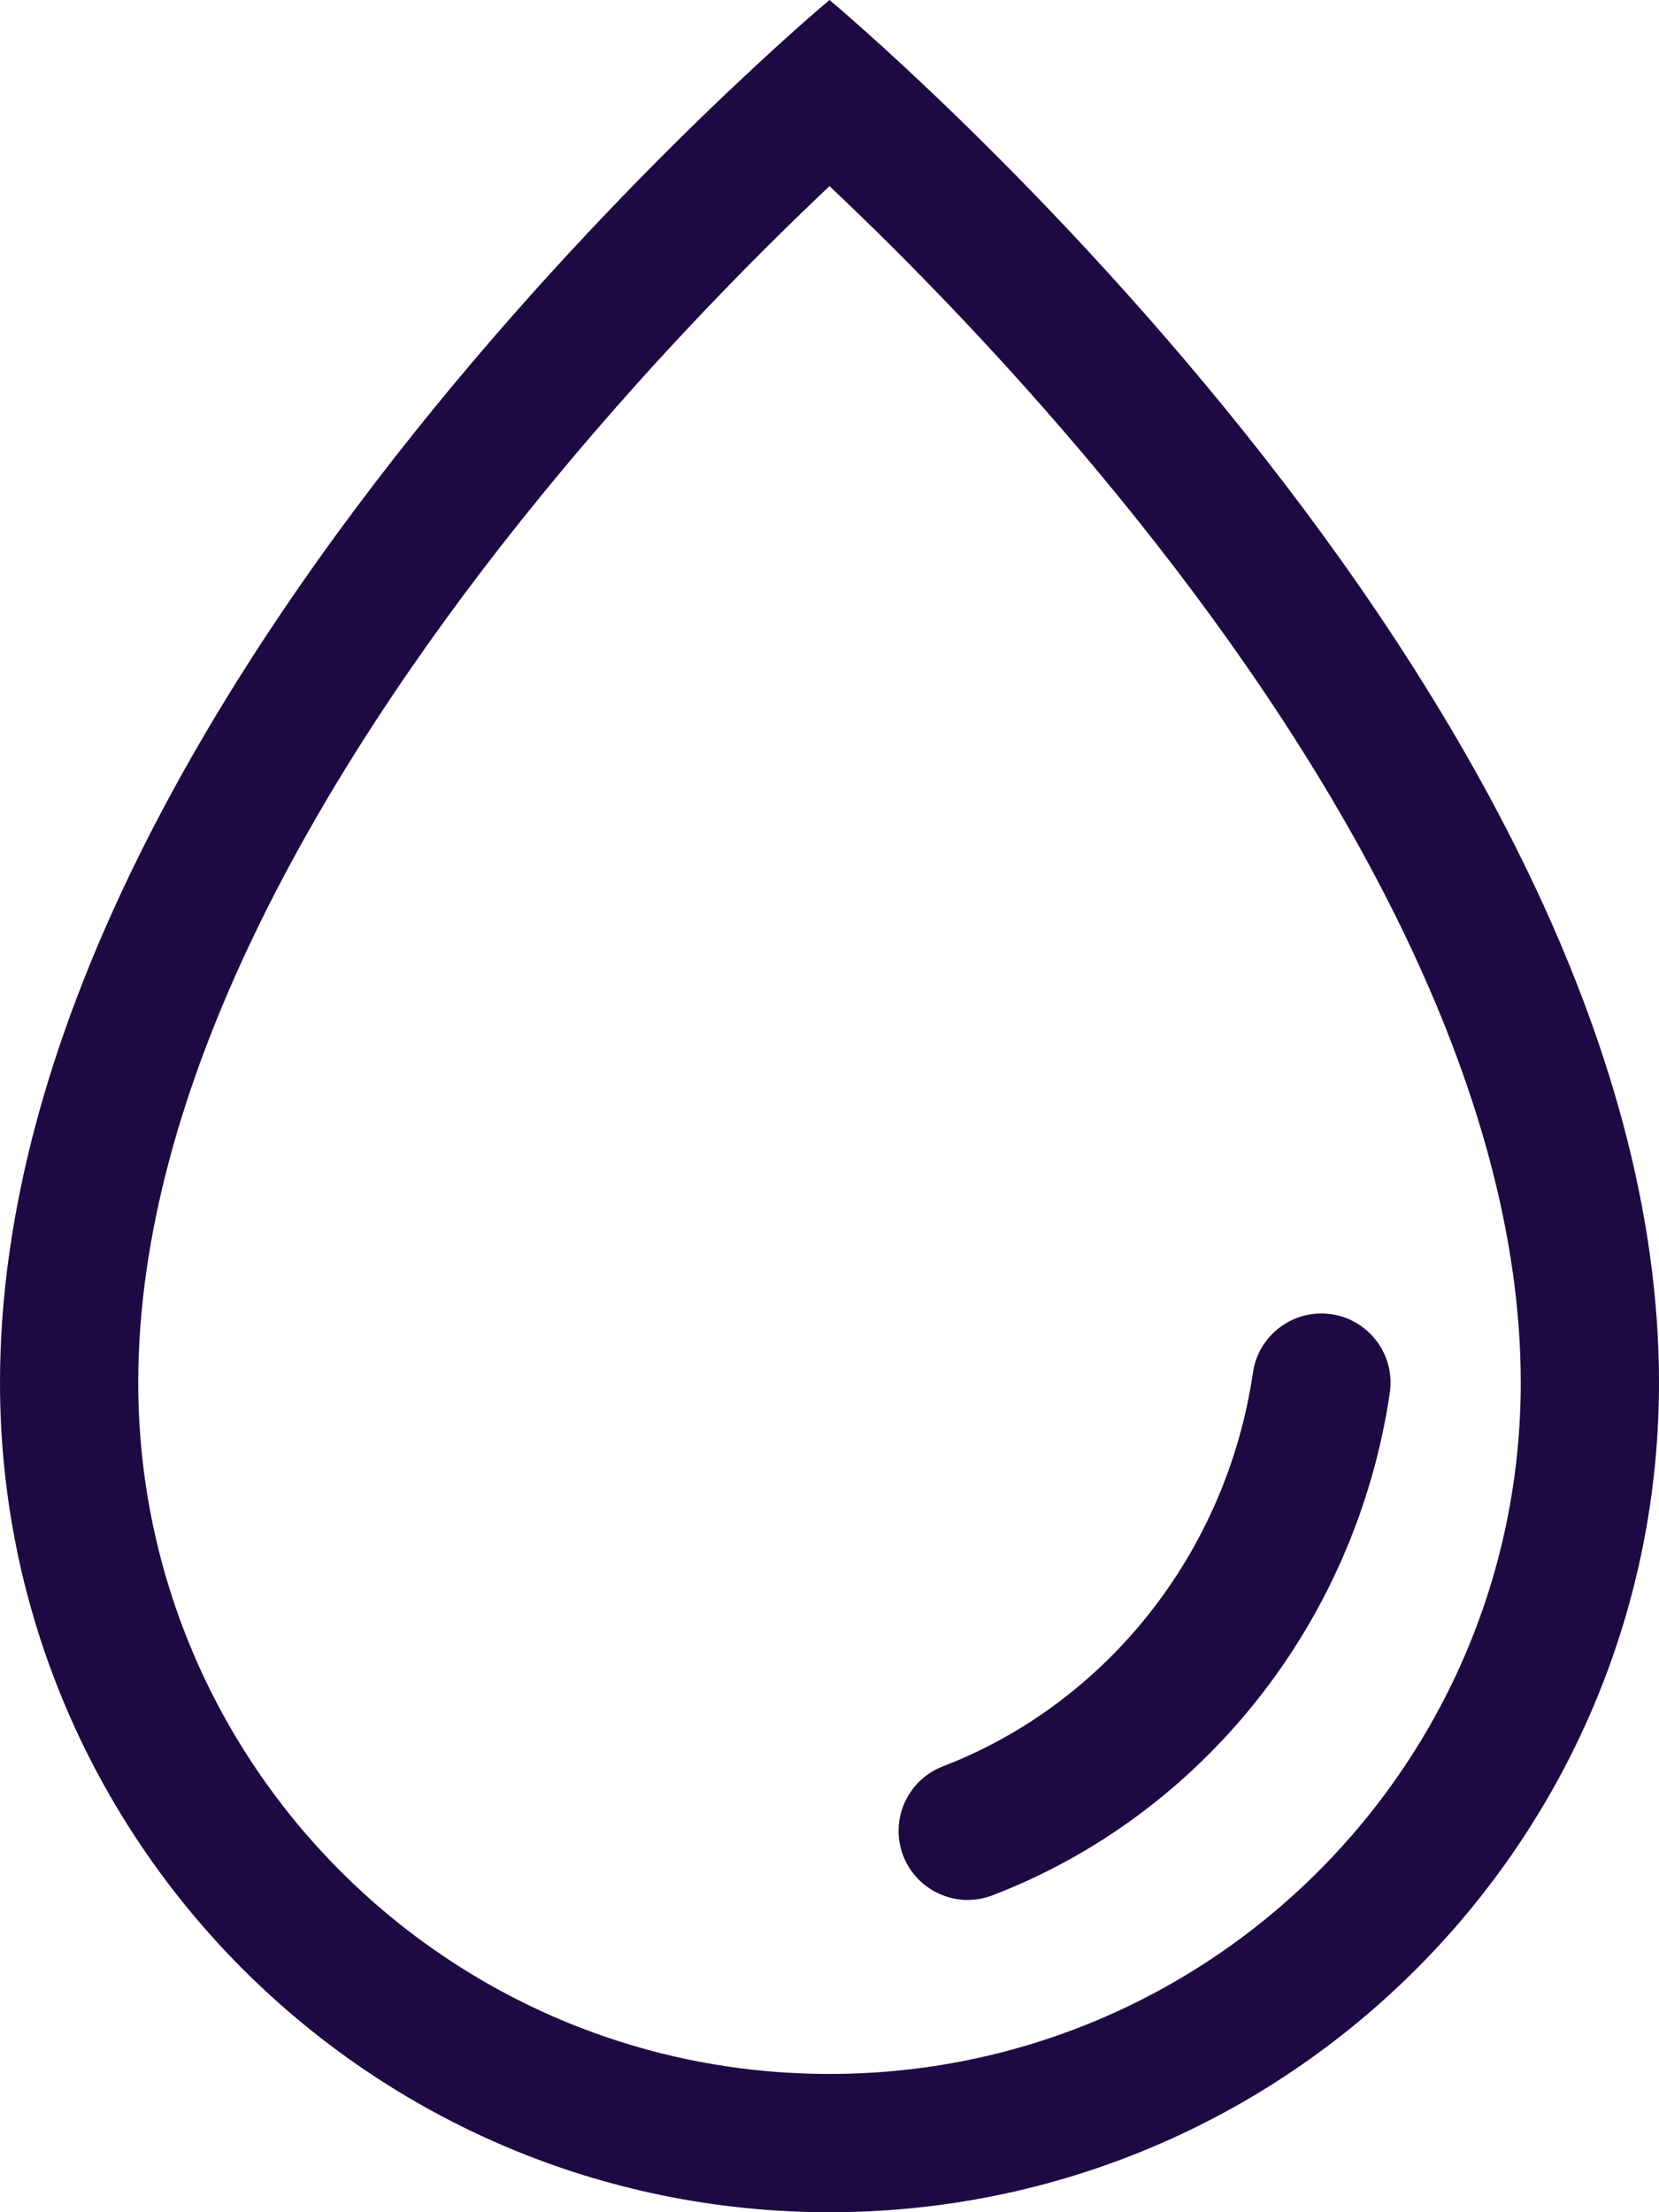 <svg viewBox="0 0 12 16" fill="none" xmlns="http://www.w3.org/2000/svg">
<path fill-rule="evenodd" clip-rule="evenodd" d="M6 15C8.761 15 11 12.761 11 10C11 7.858 9.69 5.588 8.219 3.75C7.502 2.853 6.782 2.103 6.24 1.576C6.155 1.494 6.075 1.417 6 1.346C5.925 1.417 5.845 1.494 5.76 1.576C5.218 2.103 4.498 2.853 3.781 3.75C2.31 5.588 1 7.858 1 10C1 12.761 3.239 15 6 15ZM6 16C9.314 16 12 13.314 12 10C12 5 6 0 6 0C6 0 0 5 0 10C0 13.314 2.686 16 6 16Z" fill="#1D0A43"/>
<path fill-rule="evenodd" clip-rule="evenodd" d="M9.631 9.505C9.904 9.546 10.093 9.8 10.053 10.073C9.806 11.745 8.688 13.129 7.179 13.708C6.922 13.807 6.632 13.679 6.533 13.421C6.434 13.163 6.563 12.874 6.821 12.775C7.988 12.326 8.869 11.247 9.063 9.927C9.103 9.654 9.358 9.465 9.631 9.505Z" fill="#1D0A43"/>
</svg>
